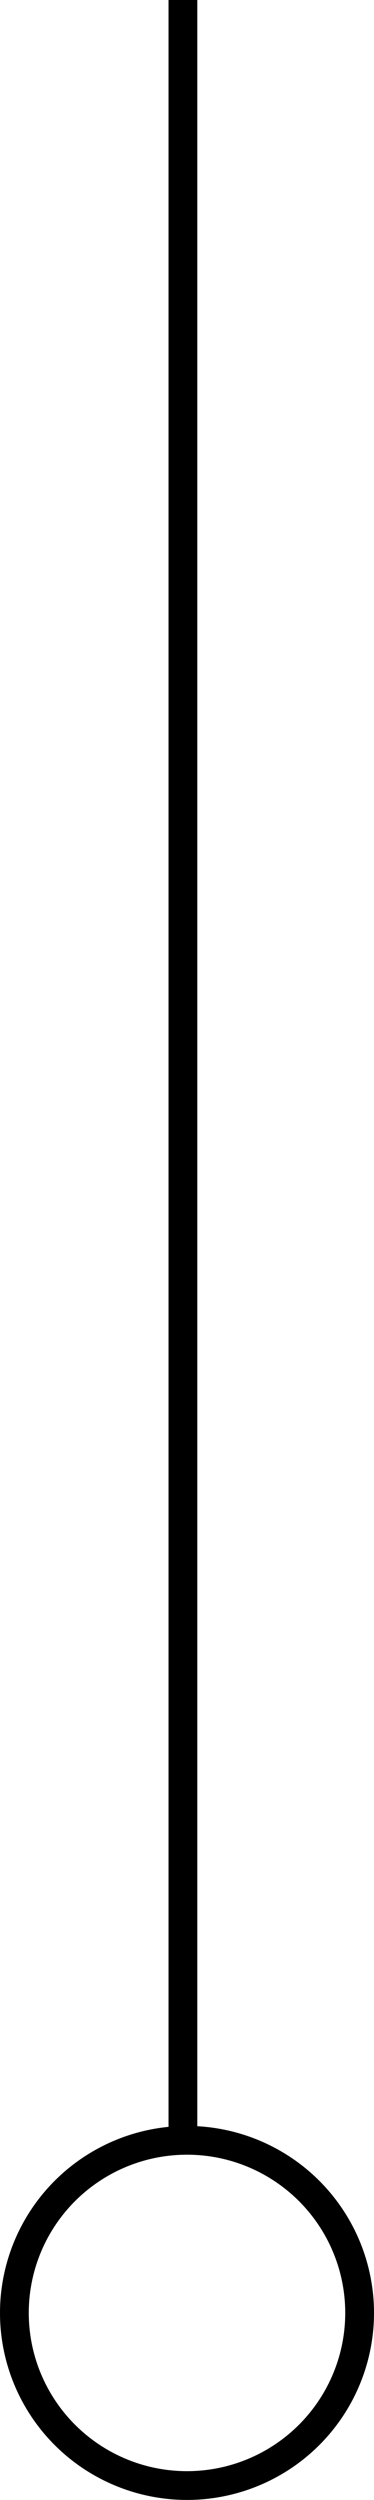 <svg xmlns="http://www.w3.org/2000/svg" width="13" height="86.895" viewBox="0 0 13 86.895">
  <g id="Group_9" data-name="Group 9" transform="translate(-929 -952.5)">
    <line id="Line_5" data-name="Line 5" y2="74.885" transform="translate(935.358 952.5)" fill="none" stroke="#000" stroke-width="1"/>
    <g id="Ellipse_1" data-name="Ellipse 1" transform="translate(929 1026.395)" fill="none" stroke="#000" stroke-width="1">
      <circle cx="6.5" cy="6.5" r="6.5" stroke="none"/>
      <circle cx="6.5" cy="6.5" r="6" fill="none"/>
    </g>
  </g>
</svg>
